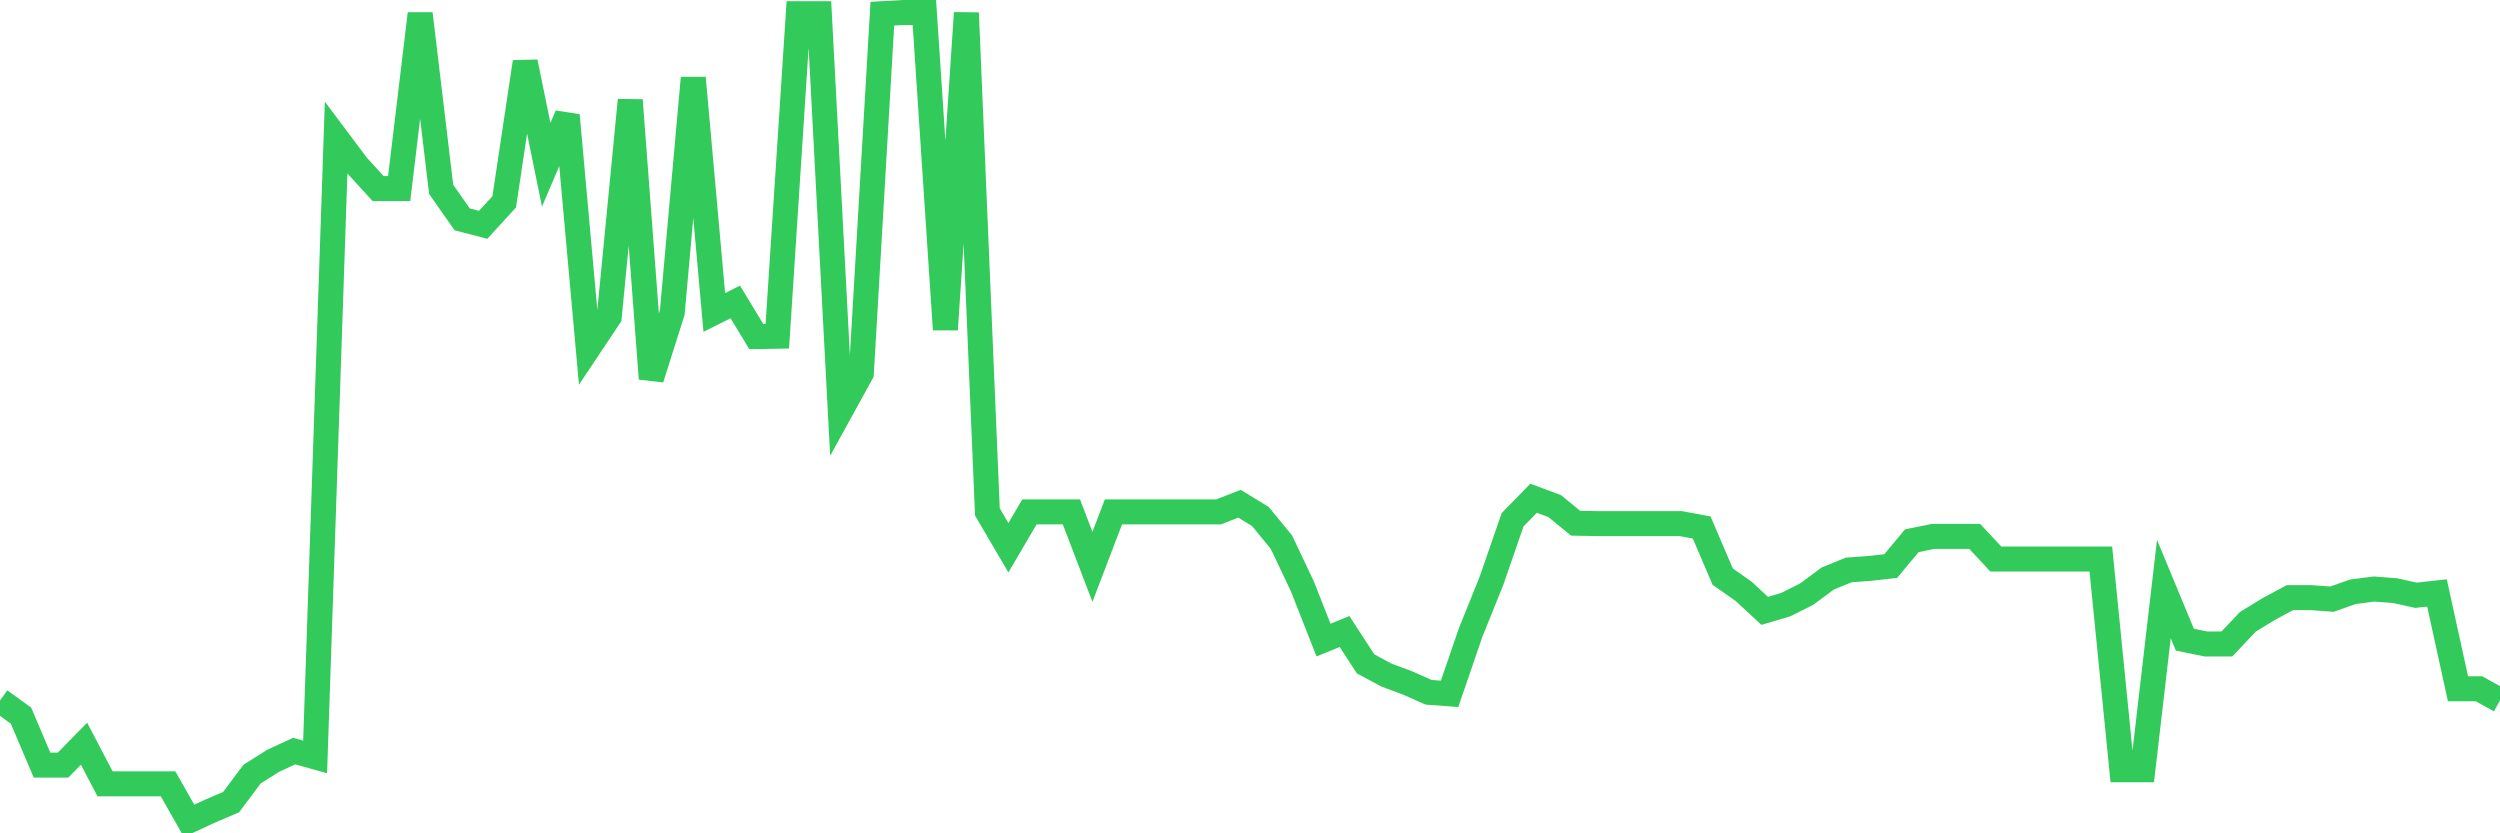 <svg
  xmlns="http://www.w3.org/2000/svg"
  xmlns:xlink="http://www.w3.org/1999/xlink"
  width="120"
  height="40"
  viewBox="0 0 120 40"
  preserveAspectRatio="none"
>
  <polyline
    points="0,33.622 1.008,34.351 2.017,36.726 3.025,36.726 4.034,35.698 5.042,37.624 6.05,37.624 7.059,37.624 8.067,37.624 9.076,39.4 10.084,38.933 11.092,38.502 12.101,37.156 13.109,36.52 14.118,36.053 15.126,36.333 16.134,6.602 17.143,7.949 18.151,9.052 19.16,9.052 20.168,0.656 21.176,9.089 22.185,10.529 23.193,10.791 24.202,9.688 25.21,2.975 26.218,7.911 27.227,5.536 28.235,16.718 29.244,15.204 30.252,4.807 31.261,18.177 32.269,14.998 33.277,3.741 34.286,14.998 35.294,14.493 36.303,16.157 37.311,16.139 38.319,0.656 39.328,0.656 40.336,19.748 41.345,17.915 42.353,0.656 43.361,0.6 44.37,0.6 45.378,15.821 46.387,0.619 47.395,24.572 48.403,26.292 49.412,24.572 50.42,24.572 51.429,24.572 52.437,27.208 53.445,24.572 54.454,24.572 55.462,24.572 56.471,24.572 57.479,24.572 58.487,24.572 59.496,24.179 60.504,24.796 61.513,26.03 62.521,28.162 63.529,30.724 64.538,30.312 65.546,31.864 66.555,32.407 67.563,32.781 68.571,33.229 69.58,33.304 70.588,30.368 71.597,27.863 72.605,24.946 73.613,23.917 74.622,24.291 75.63,25.114 76.639,25.133 77.647,25.133 78.655,25.133 79.664,25.133 80.672,25.133 81.681,25.32 82.689,27.676 83.697,28.386 84.706,29.321 85.714,29.022 86.723,28.517 87.731,27.769 88.739,27.358 89.748,27.283 90.756,27.171 91.765,25.956 92.773,25.75 93.782,25.75 94.79,25.75 95.798,26.834 96.807,26.834 97.815,26.834 98.824,26.834 99.832,26.834 100.84,26.834 101.849,36.95 102.857,36.95 103.866,28.274 104.874,30.705 105.882,30.911 106.891,30.911 107.899,29.845 108.908,29.228 109.916,28.686 110.924,28.686 111.933,28.76 112.941,28.405 113.95,28.274 114.958,28.349 115.966,28.573 116.975,28.461 117.983,33.061 118.992,33.061 120,33.622"
    fill="none"
    stroke="#32ca5b"
    stroke-width="1.2"
  >
  </polyline>
</svg>